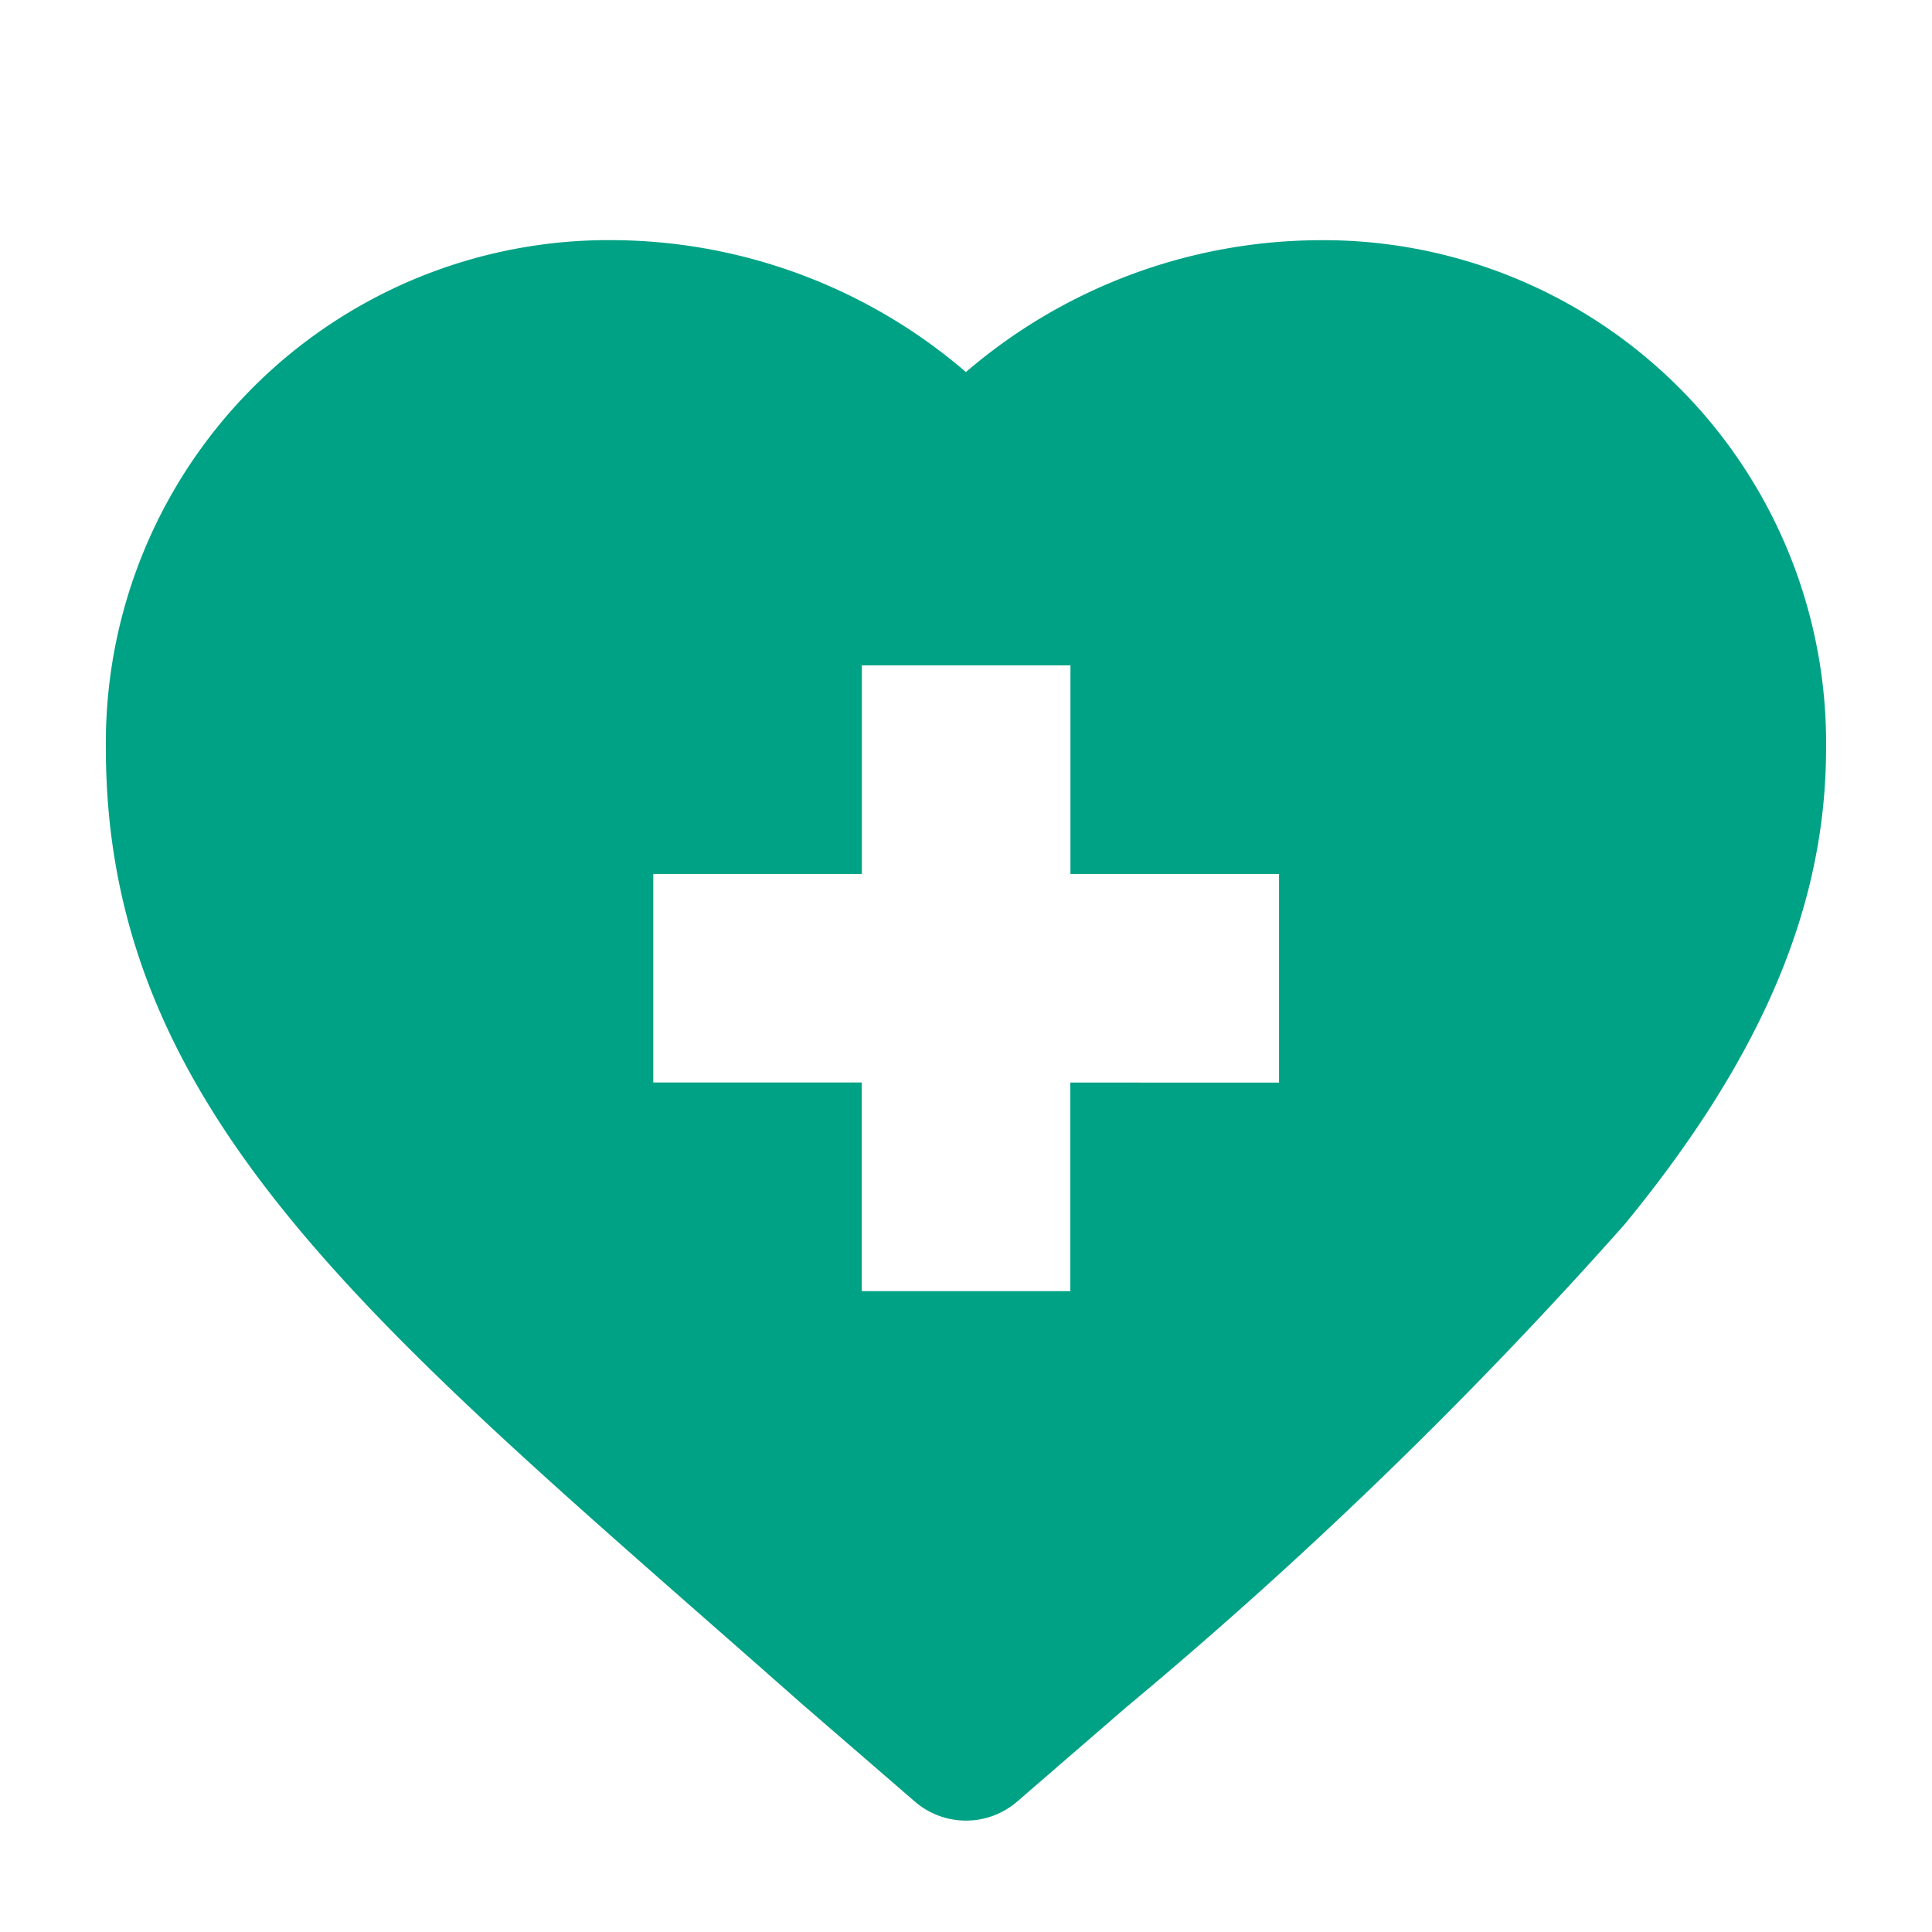 <svg xmlns="http://www.w3.org/2000/svg" xmlns:xlink="http://www.w3.org/1999/xlink" width="30" height="30" viewBox="0 0 30 30">
  <defs>
    <clipPath id="clip-path">
      <rect id="長方形_27720" data-name="長方形 27720" width="30" height="30" transform="translate(338 1116)" fill="#00a285" stroke="#707070" stroke-width="1"/>
    </clipPath>
  </defs>
  <g id="icon_1_8" transform="translate(-338 -1116)" clip-path="url(#clip-path)">
    <g id="XMLID_481_" transform="translate(339.644 1106.322)">
      <path id="XMLID_482_" d="M9.36,34.862q.723.634,1.491,1.312l.011.009,1.7,1.47a1.215,1.215,0,0,0,1.588,0l1.7-1.47.011-.009a71.775,71.775,0,0,0,7.722-7.484c2.134-2.6,3.128-4.947,3.128-7.392a7.806,7.806,0,0,0-7.89-7.89,8.474,8.474,0,0,0-5.466,2.047A8.475,8.475,0,0,0,7.89,13.407,7.806,7.806,0,0,0,0,21.3C0,26.645,3.724,29.914,9.36,34.862ZM8.5,23.249h3.239V20.01h3.239v3.239h3.239v3.239H14.976v3.239H11.737V26.487H8.5V23.249Z" fill="#00a285"/>
    </g>
  </g>
</svg>
